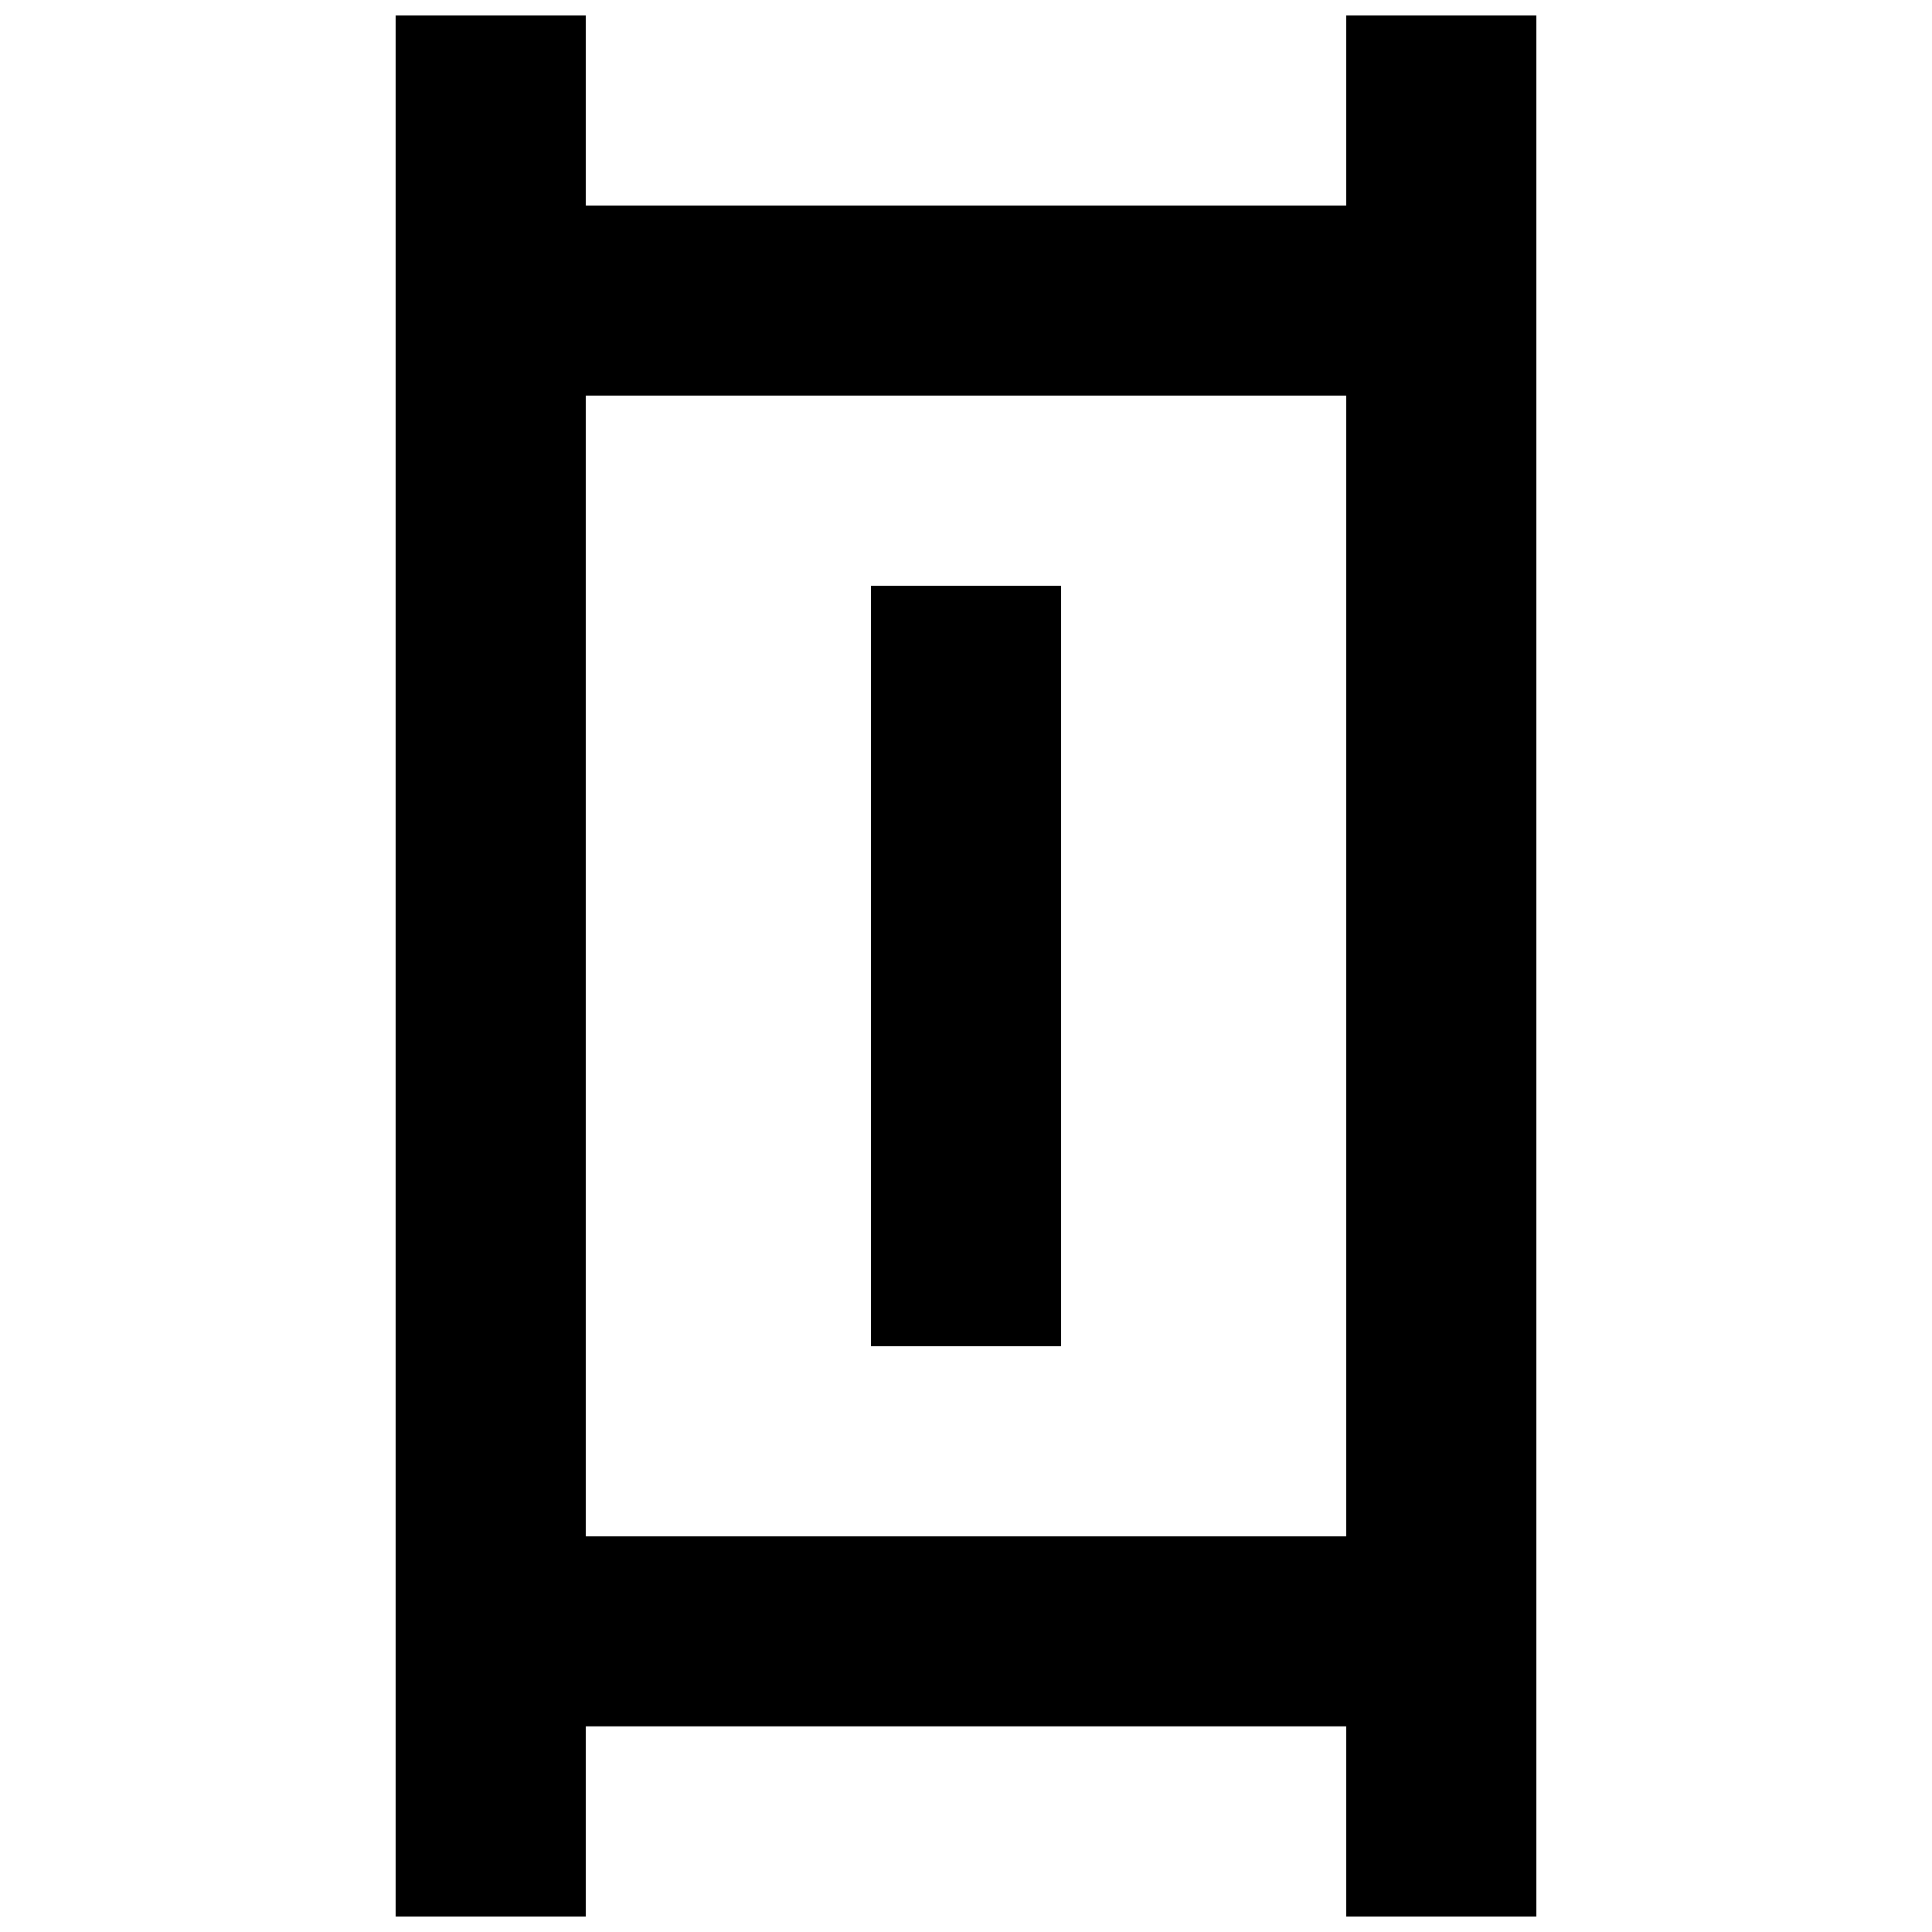 <?xml version="1.0" encoding="UTF-8"?>
<!-- Uploaded to: ICON Repo, www.iconrepo.com, Generator: ICON Repo Mixer Tools -->
<svg width="800px" height="800px" version="1.1" viewBox="144 144 512 512" xmlns="http://www.w3.org/2000/svg">
 <defs>
  <clipPath id="a">
   <path d="m248 148.09h304v503.81h-304z"/>
  </clipPath>
 </defs>
 <g clip-path="url(#a)">
  <path d="m500.76 148.09v50.383h-201.52v-50.383h-50.383v503.81h50.383v-50.383h201.52v50.383h50.383v-503.81zm-201.52 100.76h201.52v302.29h-201.52z"/>
 </g>
 <path d="m374.81 299.24h50.383v201.52h-50.383z"/>
</svg>